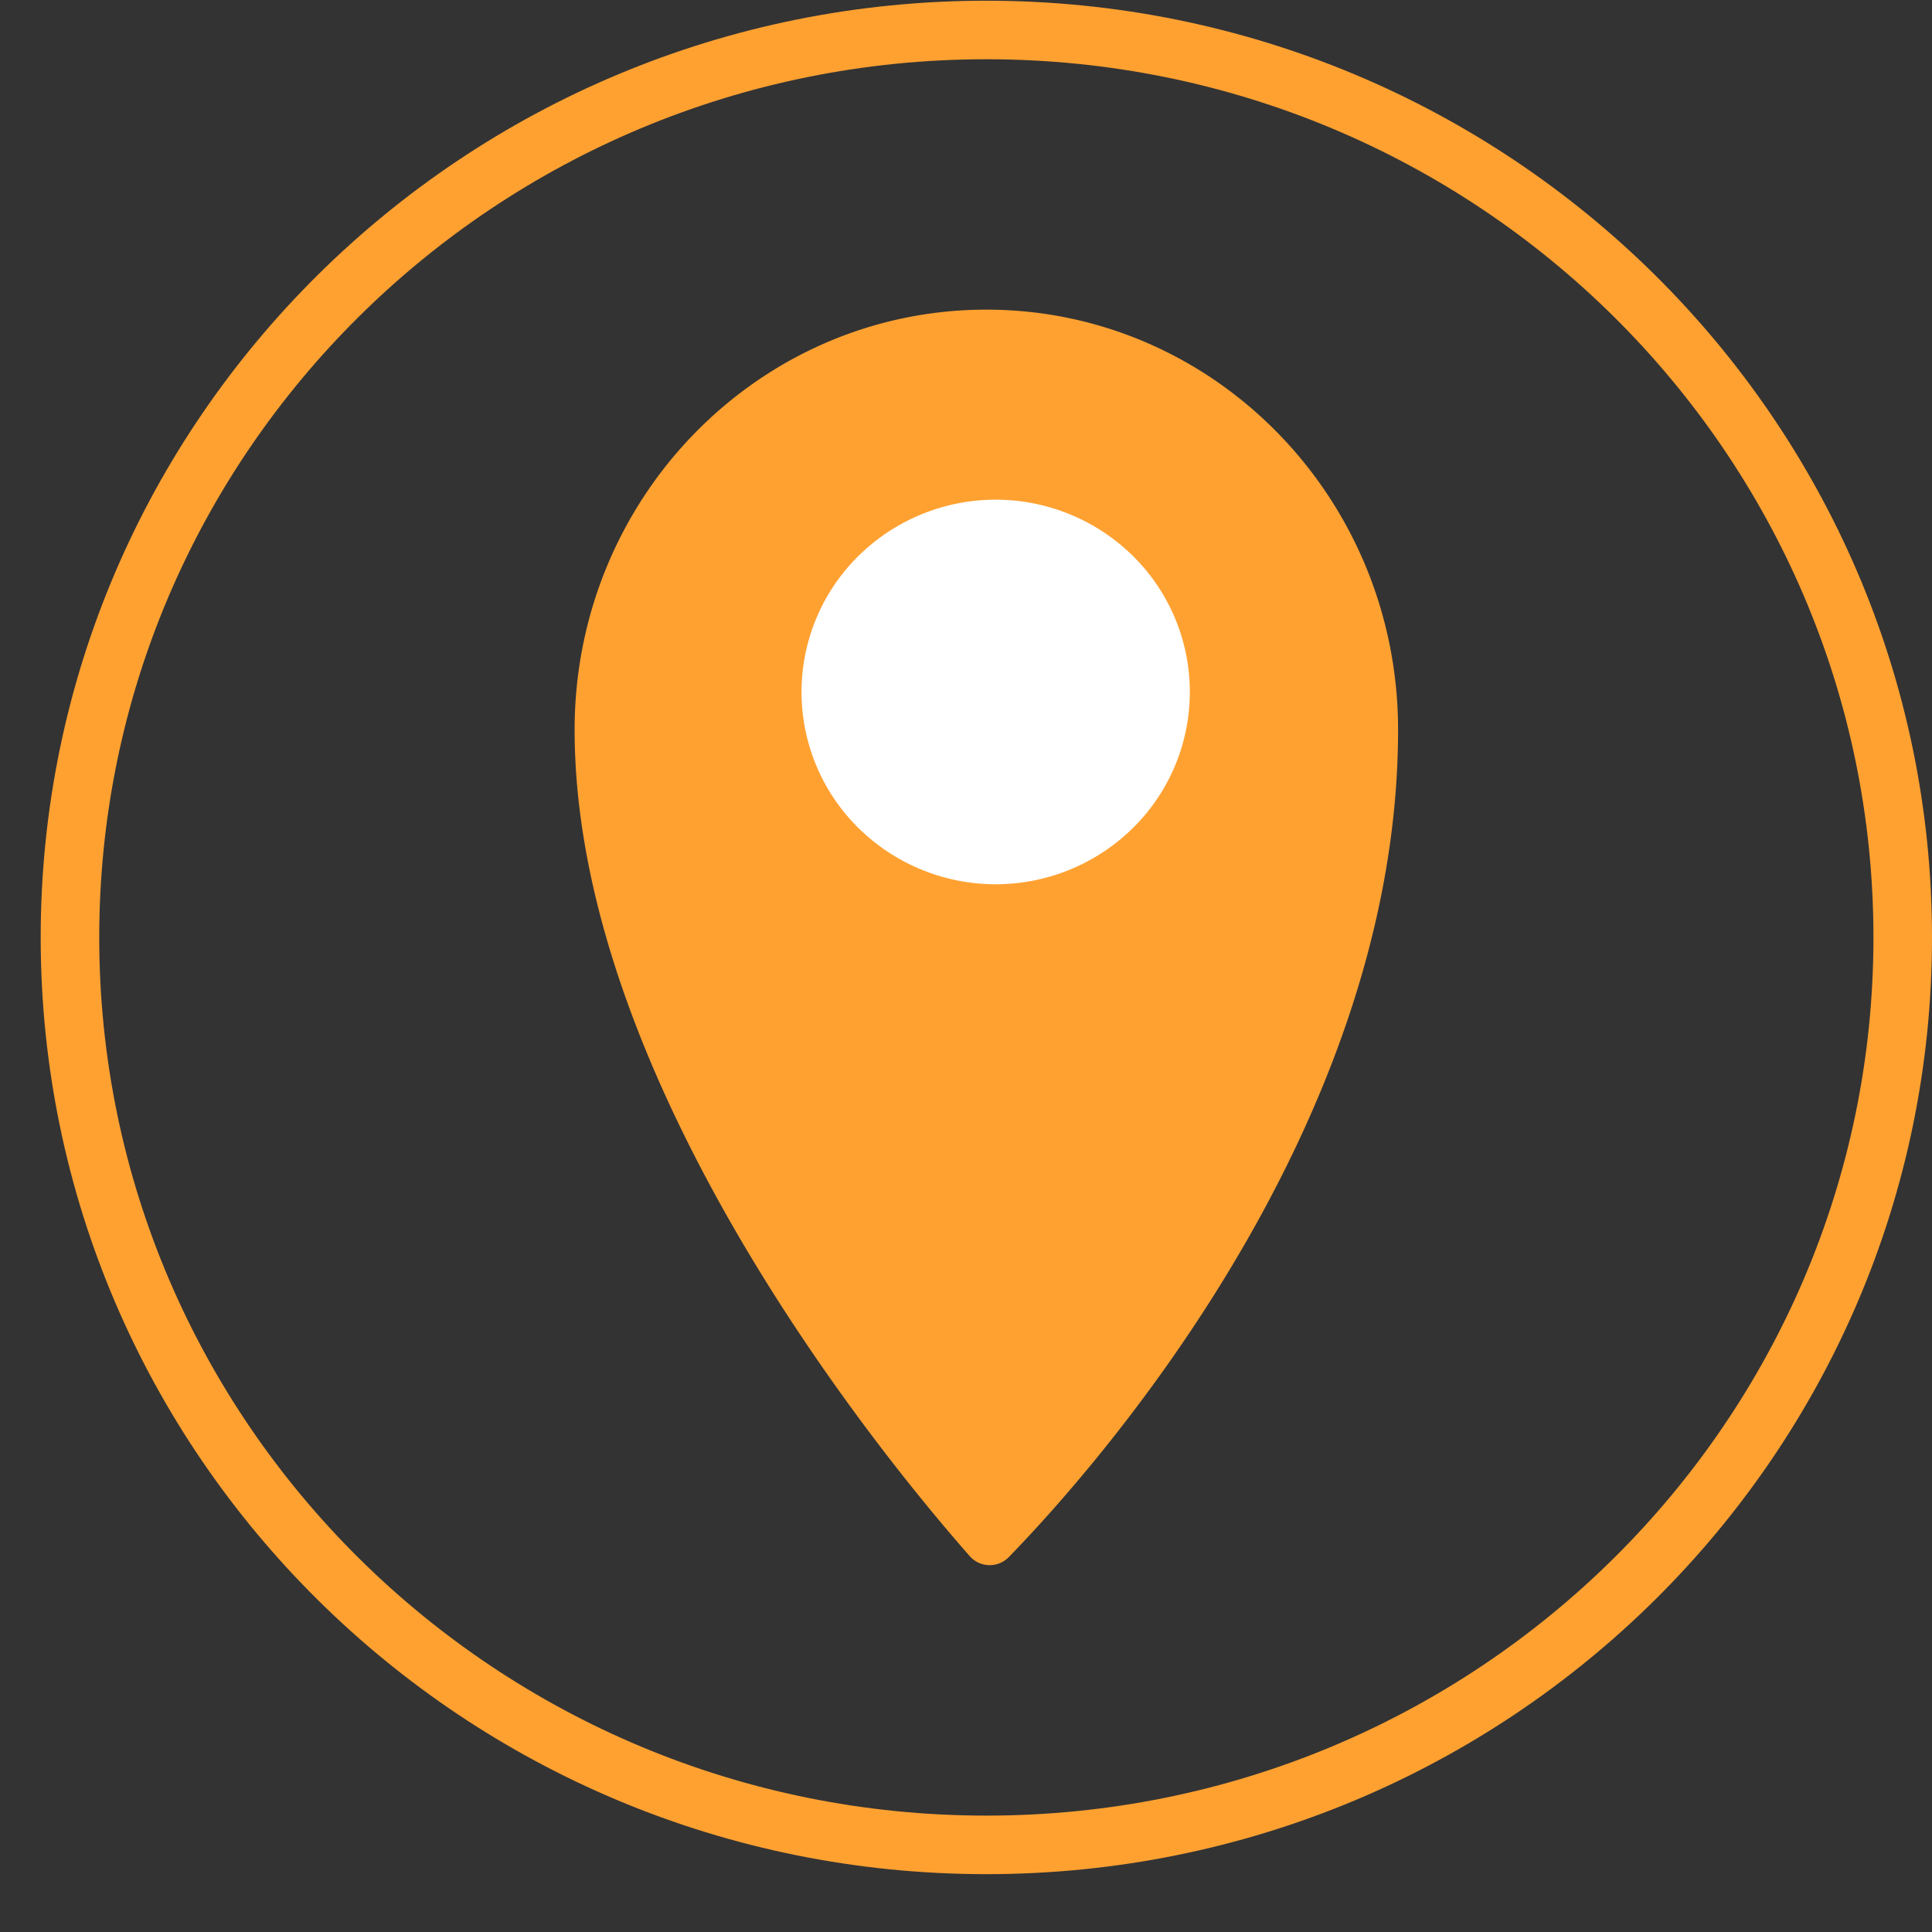 <svg width="33" height="33" fill="none" xmlns="http://www.w3.org/2000/svg"><rect width="100%" height="100%" fill="#333333" stroke="none"/><path d="M32.5 16.012c0 8.555-7.003 15.5-15.652 15.5-8.65 0-15.653-6.945-15.653-15.5 0-8.556 7.003-15.5 15.652-15.5 8.65 0 15.653 6.944 15.653 15.5z" stroke="#FFA131"/><path d="M23.88 12.465c0-3.963-3.149-7.176-7.032-7.176-3.884 0-7.033 3.213-7.033 7.176 0 6.066 5.366 12.546 6.75 14.116a.454.454 0 00.665.016c1.405-1.443 6.65-7.288 6.65-14.132z" fill="#FFA131"/><path d="M19.352 14.142a3.263 3.263 0 000-4.645 3.339 3.339 0 00-4.69 0 3.263 3.263 0 000 4.645 3.339 3.339 0 004.69 0z" fill="#fff"/></svg>